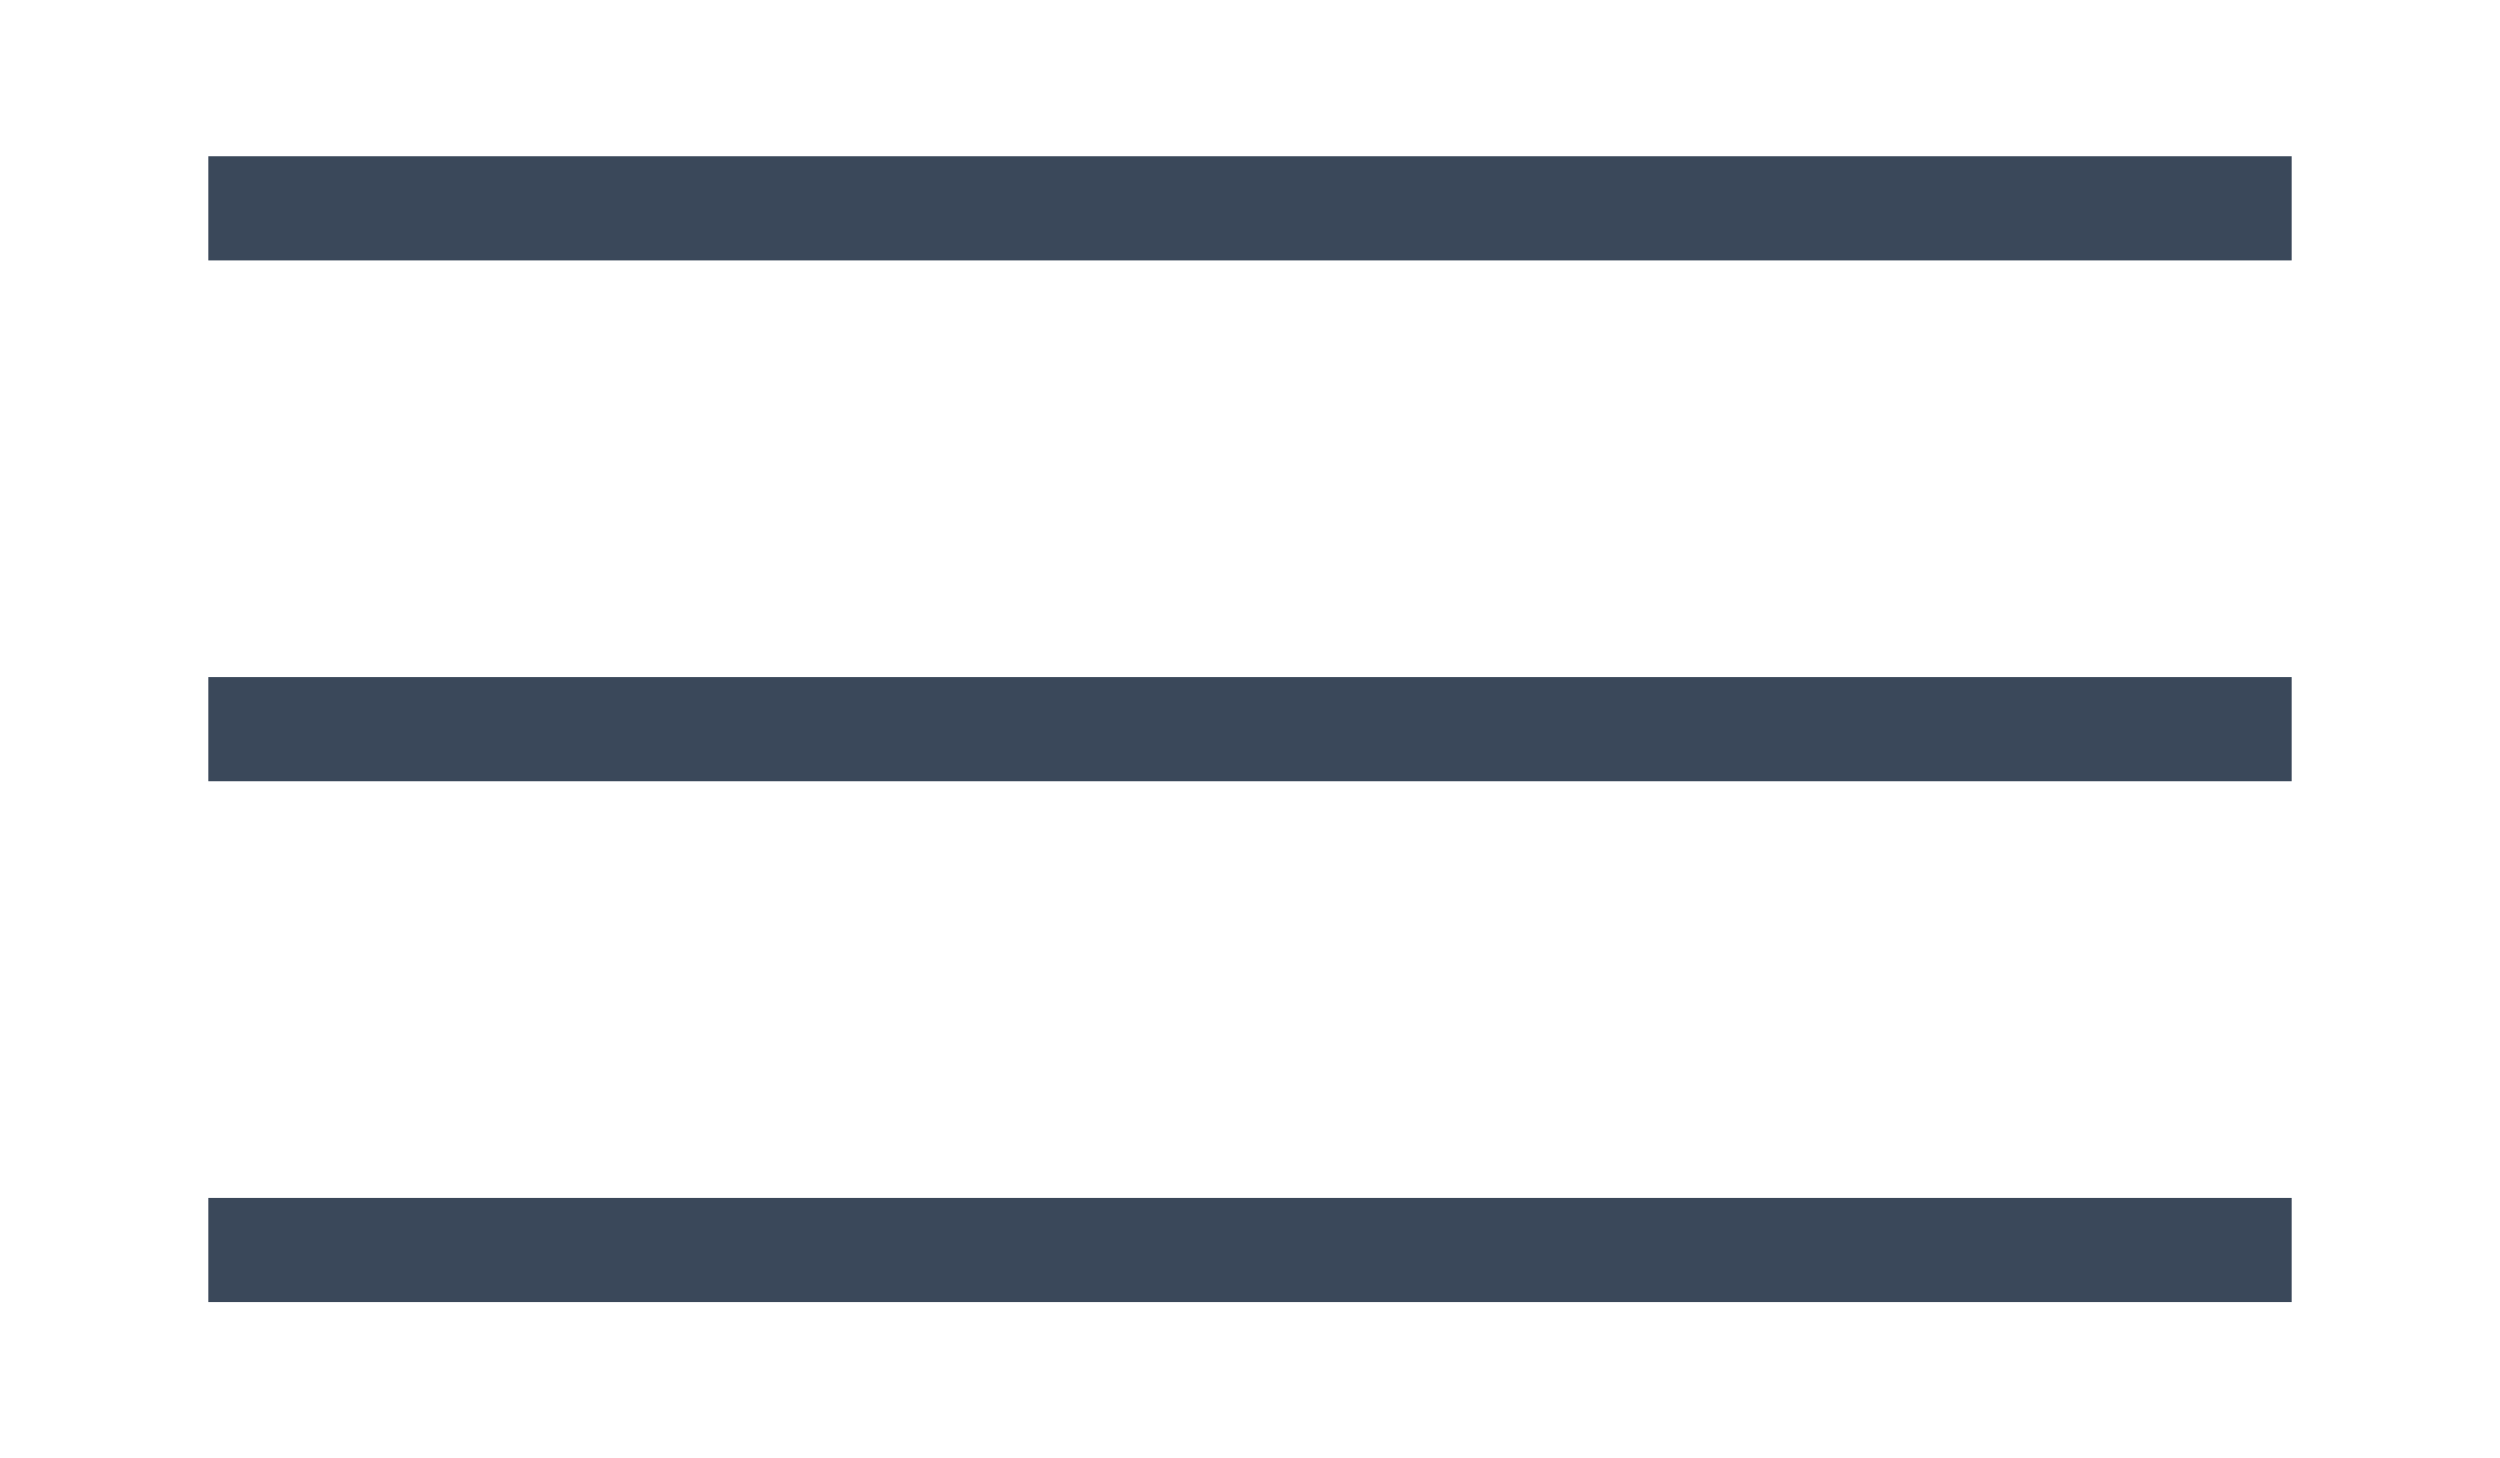 <svg width="24" height="14" viewBox="0 0 24 14" fill="none" xmlns="http://www.w3.org/2000/svg">
<path d="M2 2H22" stroke="#3A485A" strokeWidth="3" strokeLinecap="round"/>
<path d="M2 7H22" stroke="#3A485A" strokeWidth="3" strokeLinecap="round"/>
<path d="M2 12H22" stroke="#3A485A" strokeWidth="3" strokeLinecap="round"/>
</svg>
